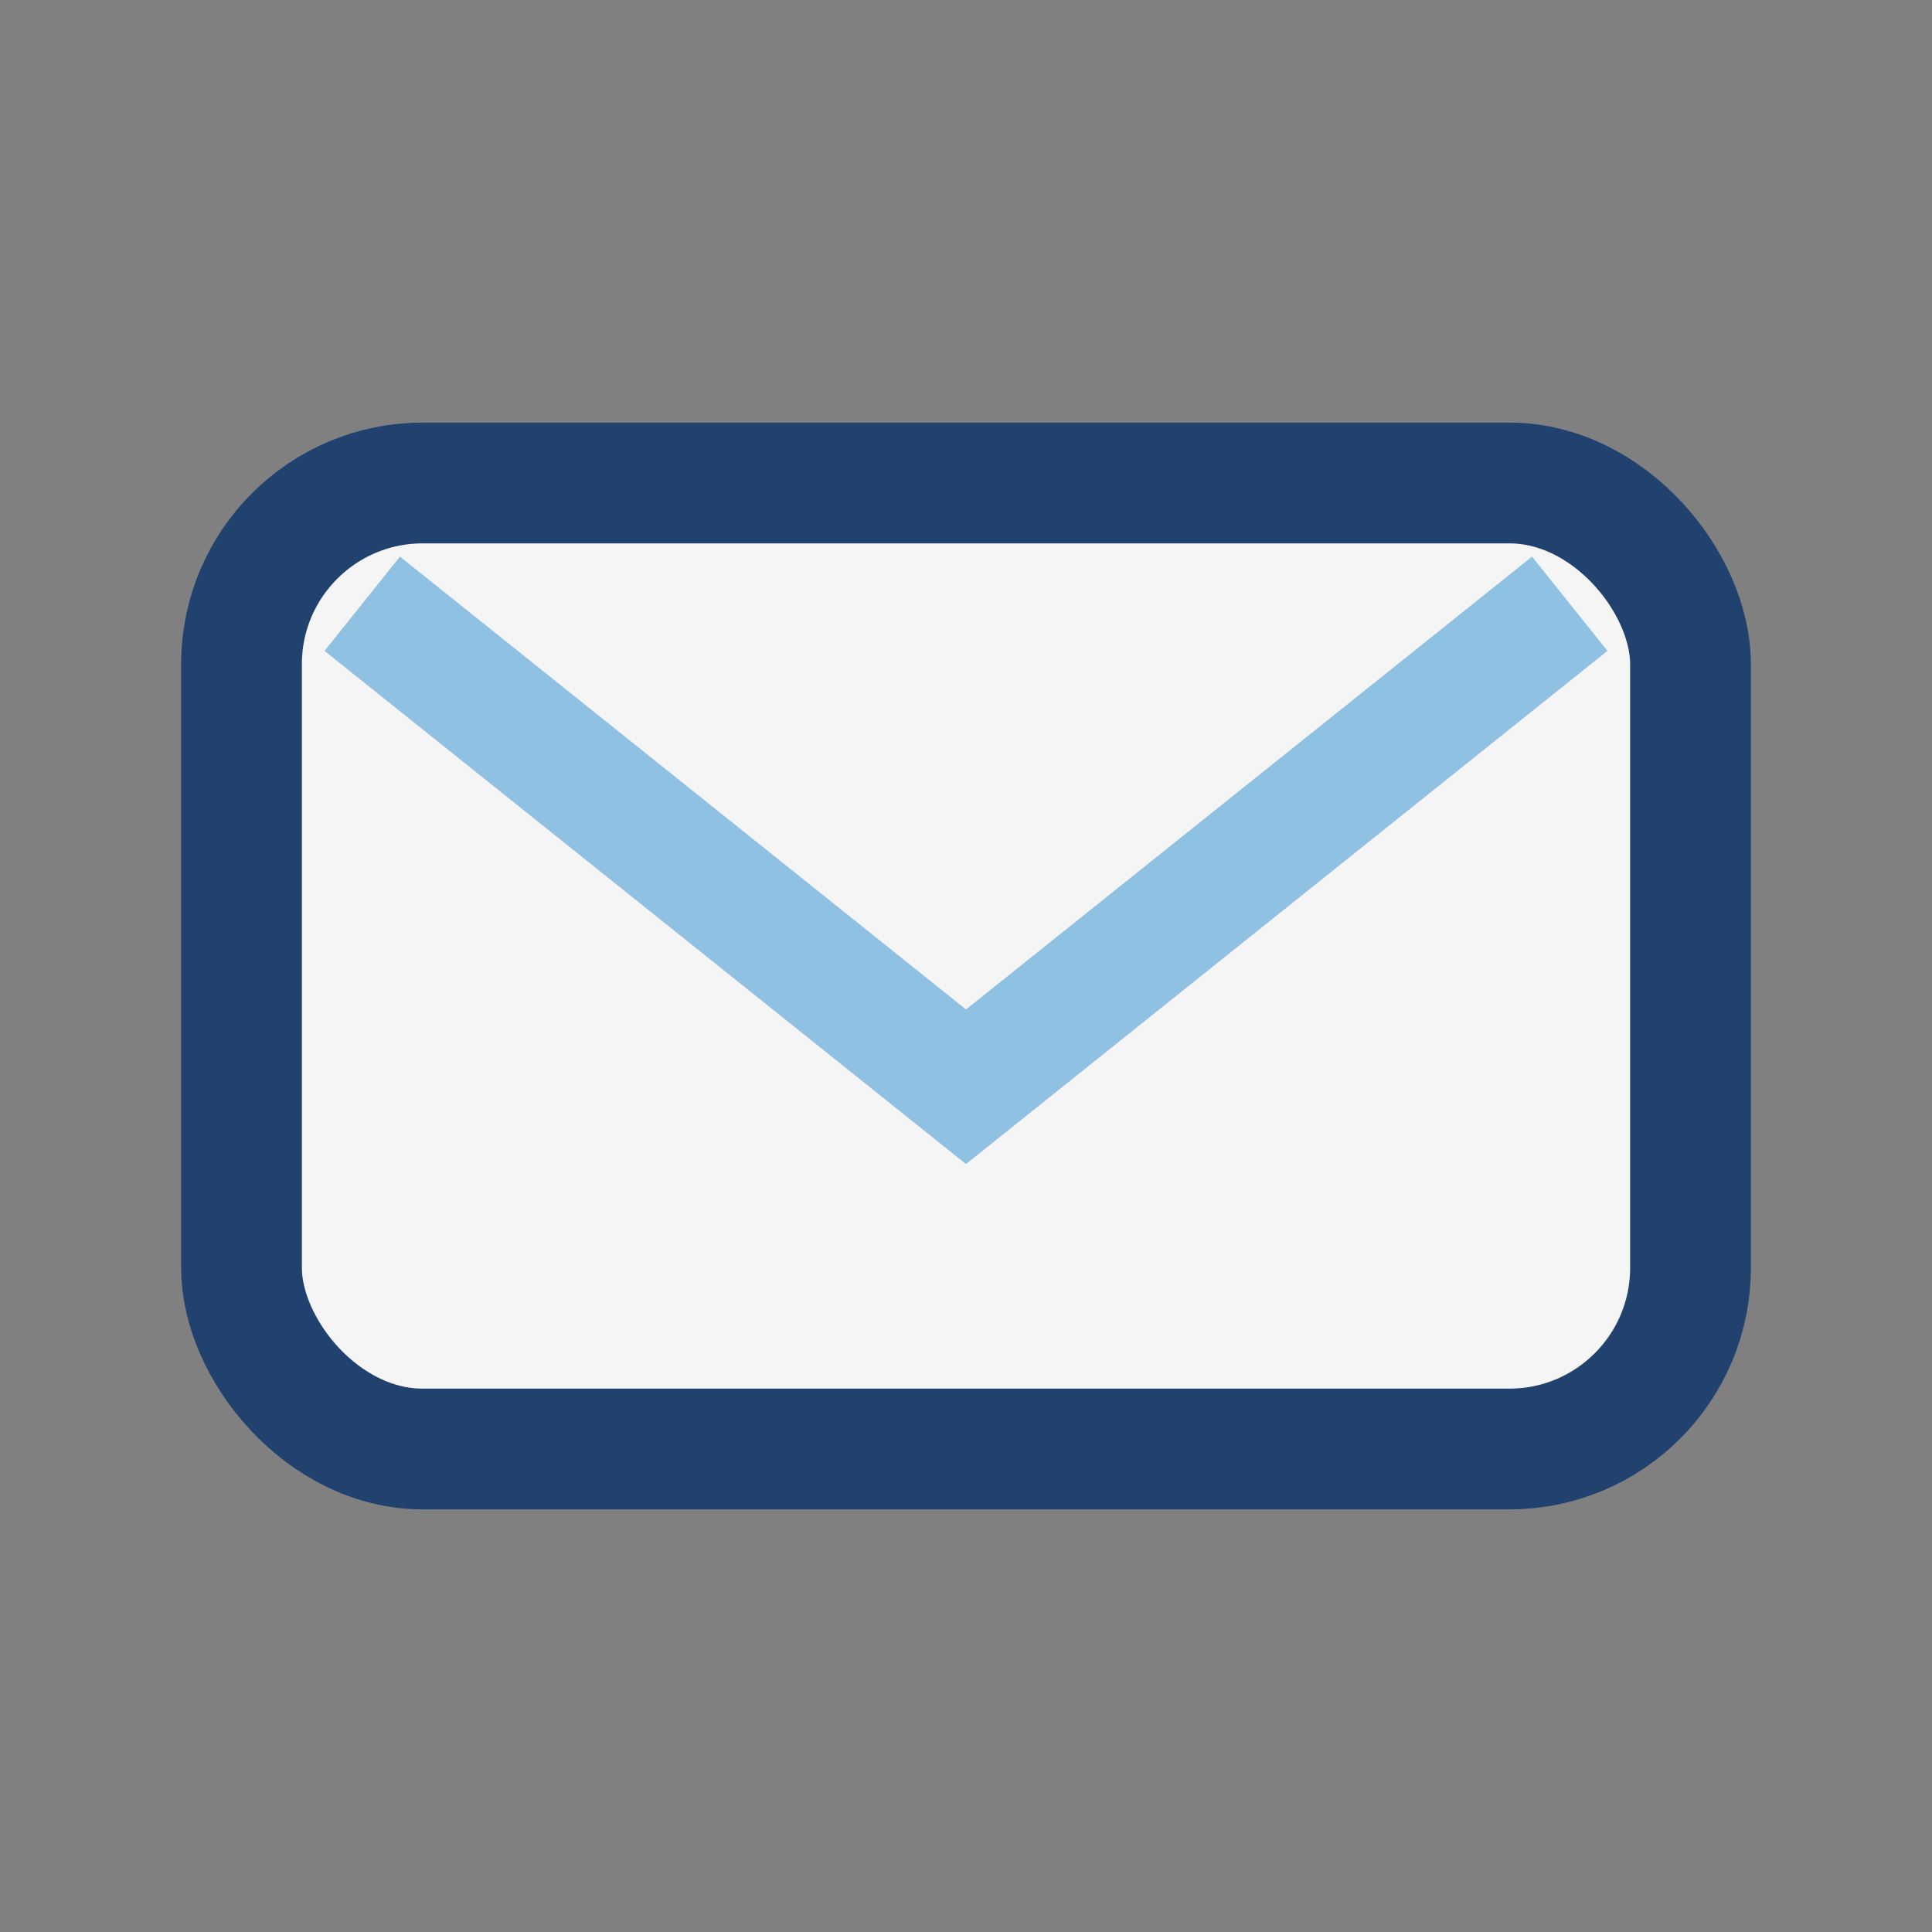 <?xml version="1.0" encoding="UTF-8"?>
<svg xmlns="http://www.w3.org/2000/svg" width="32" height="32" viewBox="0 0 32 32"><rect x="0" y="0" width="32" height="32" fill="#808080" stroke="none"/><rect x="4" y="8" width="24" height="16" rx="3" fill="#F5F5F5" stroke="#21416F" stroke-width="2"/><path d="M6 10l10 8 10-8" stroke="#8FC1E3" stroke-width="2" fill="none"/></svg>